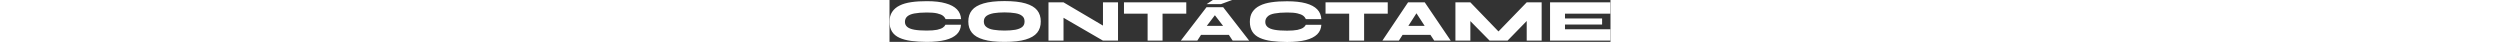 <?xml version="1.0" encoding="UTF-8"?> <svg xmlns="http://www.w3.org/2000/svg" xml:space="preserve" id="Layer_1" width="2560" x="0" y="0" style="enable-background:new 0 0 738.3 42.9" version="1.1" viewBox="0 0 738.3 42.9"><rect x="0" y="0" width="738.3" height="42.9" fill="#333333" stroke="none"/><style>.st0{fill:#fff}</style><path d="M25.4 13.8c3.3-.6 7.5-1 12.8-1 4.5 0 8 .3 10.6.9 2.6.6 4.6 1.4 5.9 2.4 1.3 1 2.2 2.2 2.7 3.5h15.9c-.2-3.9-1.6-7.3-4.2-10s-6.5-4.8-11.6-6.2C52.4 1.9 46 1.2 38.2 1.2c-5.9 0-11.2.3-15.9 1-4.7.7-8.7 1.8-12 3.5C7 7.3 4.5 9.5 2.7 12.2S0 18.3 0 22.3s.9 7.4 2.6 10.1 4.3 4.8 7.6 6.3 7.3 2.6 12 3.2c4.7.6 10 1 15.9 1 7.8 0 14.2-.7 19.3-2 5.1-1.3 8.9-3.3 11.6-5.9 2.6-2.6 4-5.9 4.2-9.7H57.3c-.5 1.1-1.4 2.1-2.7 3-1.3.9-3.3 1.6-5.9 2.2-2.6.5-6.1.8-10.6.8-5.2 0-9.5-.3-12.8-.9-3.3-.6-5.7-1.6-7.2-2.9-1.5-1.3-2.3-3-2.3-5.1 0-2.3.8-4.1 2.3-5.5 1.7-1.5 4.1-2.5 7.3-3.1zM139.3 3.5c-5.4-1.6-12.6-2.4-21.5-2.4s-16.1.8-21.5 2.4c-5.4 1.6-9.4 3.9-11.9 7s-3.7 6.9-3.7 11.5 1.2 8.4 3.7 11.5c2.5 3.1 6.4 5.4 11.9 7 5.4 1.6 12.6 2.4 21.5 2.4s16.1-.8 21.5-2.4c5.4-1.6 9.4-3.9 11.9-7s3.7-6.9 3.7-11.5-1.2-8.4-3.7-11.5c-2.5-3.1-6.5-5.4-11.9-7zm-3.5 24.2c-1.7 1.3-4 2.2-7.1 2.8-3.1.5-6.7.8-10.9.8s-7.9-.3-11.1-.8c-3.2-.5-5.6-1.4-7.4-2.8-1.8-1.3-2.7-3.2-2.7-5.7s.9-4.3 2.7-5.7c1.8-1.3 4.3-2.2 7.4-2.8 3.2-.5 6.9-.8 11.1-.8s7.8.3 10.9.8c3.1.5 5.4 1.4 7.1 2.8 1.7 1.3 2.5 3.2 2.5 5.7s-.8 4.3-2.5 5.7zM218.6 26.2 178.2 2.4h-15.4v39.2h15.4V18.2l40.4 23.4H234V2.4h-15.4zM303.9 14V2.4h-63.8V14h24.2v27.6h15.3V14zM324.6 7.4l-26.3 34.2h16.9l3.8-5.9h28.5l3.9 5.9h16.9L341.7 7.4h-17.1zm.3 19.1 8.3-10.9 8.4 10.9h-16.7zM350.8 0h-19.7l-6.3 4.2h14.7zM394.3 13.8c3.3-.6 7.5-1 12.8-1 4.5 0 8 .3 10.6.9 2.6.6 4.6 1.4 5.9 2.4 1.3 1 2.2 2.2 2.7 3.5h15.9c-.2-3.9-1.6-7.3-4.2-10s-6.5-4.8-11.6-6.2c-5.1-1.4-11.5-2.1-19.3-2.1-5.9 0-11.2.3-15.9 1-4.7.7-8.7 1.8-12 3.5-3.3 1.6-5.8 3.8-7.6 6.5s-2.6 6.1-2.6 10.1.9 7.4 2.6 10.1 4.3 4.8 7.6 6.3 7.3 2.6 12 3.2c4.7.6 10 1 15.9 1 7.8 0 14.2-.7 19.3-2 5.1-1.3 8.9-3.3 11.6-5.9 2.6-2.6 4-5.9 4.2-9.7h-15.9c-.5 1.1-1.4 2.1-2.7 3-1.3.9-3.3 1.6-5.9 2.2-2.6.5-6.1.8-10.6.8-5.2 0-9.5-.3-12.8-.9-3.3-.6-5.7-1.6-7.2-2.9-1.5-1.3-2.3-3-2.3-5.1 0-2.3.8-4.1 2.3-5.5 1.5-1.6 3.9-2.6 7.2-3.2zM510.2 14V2.4h-63.7V14h24.2v27.6H486V14zM531 2.4l-26.3 39.2h16.9l3.8-5.9h28.5l3.9 5.9h16.9L548.1 2.4H531zm.3 24.1 8.3-12.9 8.4 12.9h-16.7zM623.6 32.2 594.8 2.4h-15.3v39.2h15.3v-20l19.7 20h18.4l19.6-20.1v20.1h15.3V2.4h-15.3zM691.7 30v-4.9h38v-6.2h-38V14h46.5V2.4h-61.8v39.2h61.9V30z" class="st0"></path></svg> 